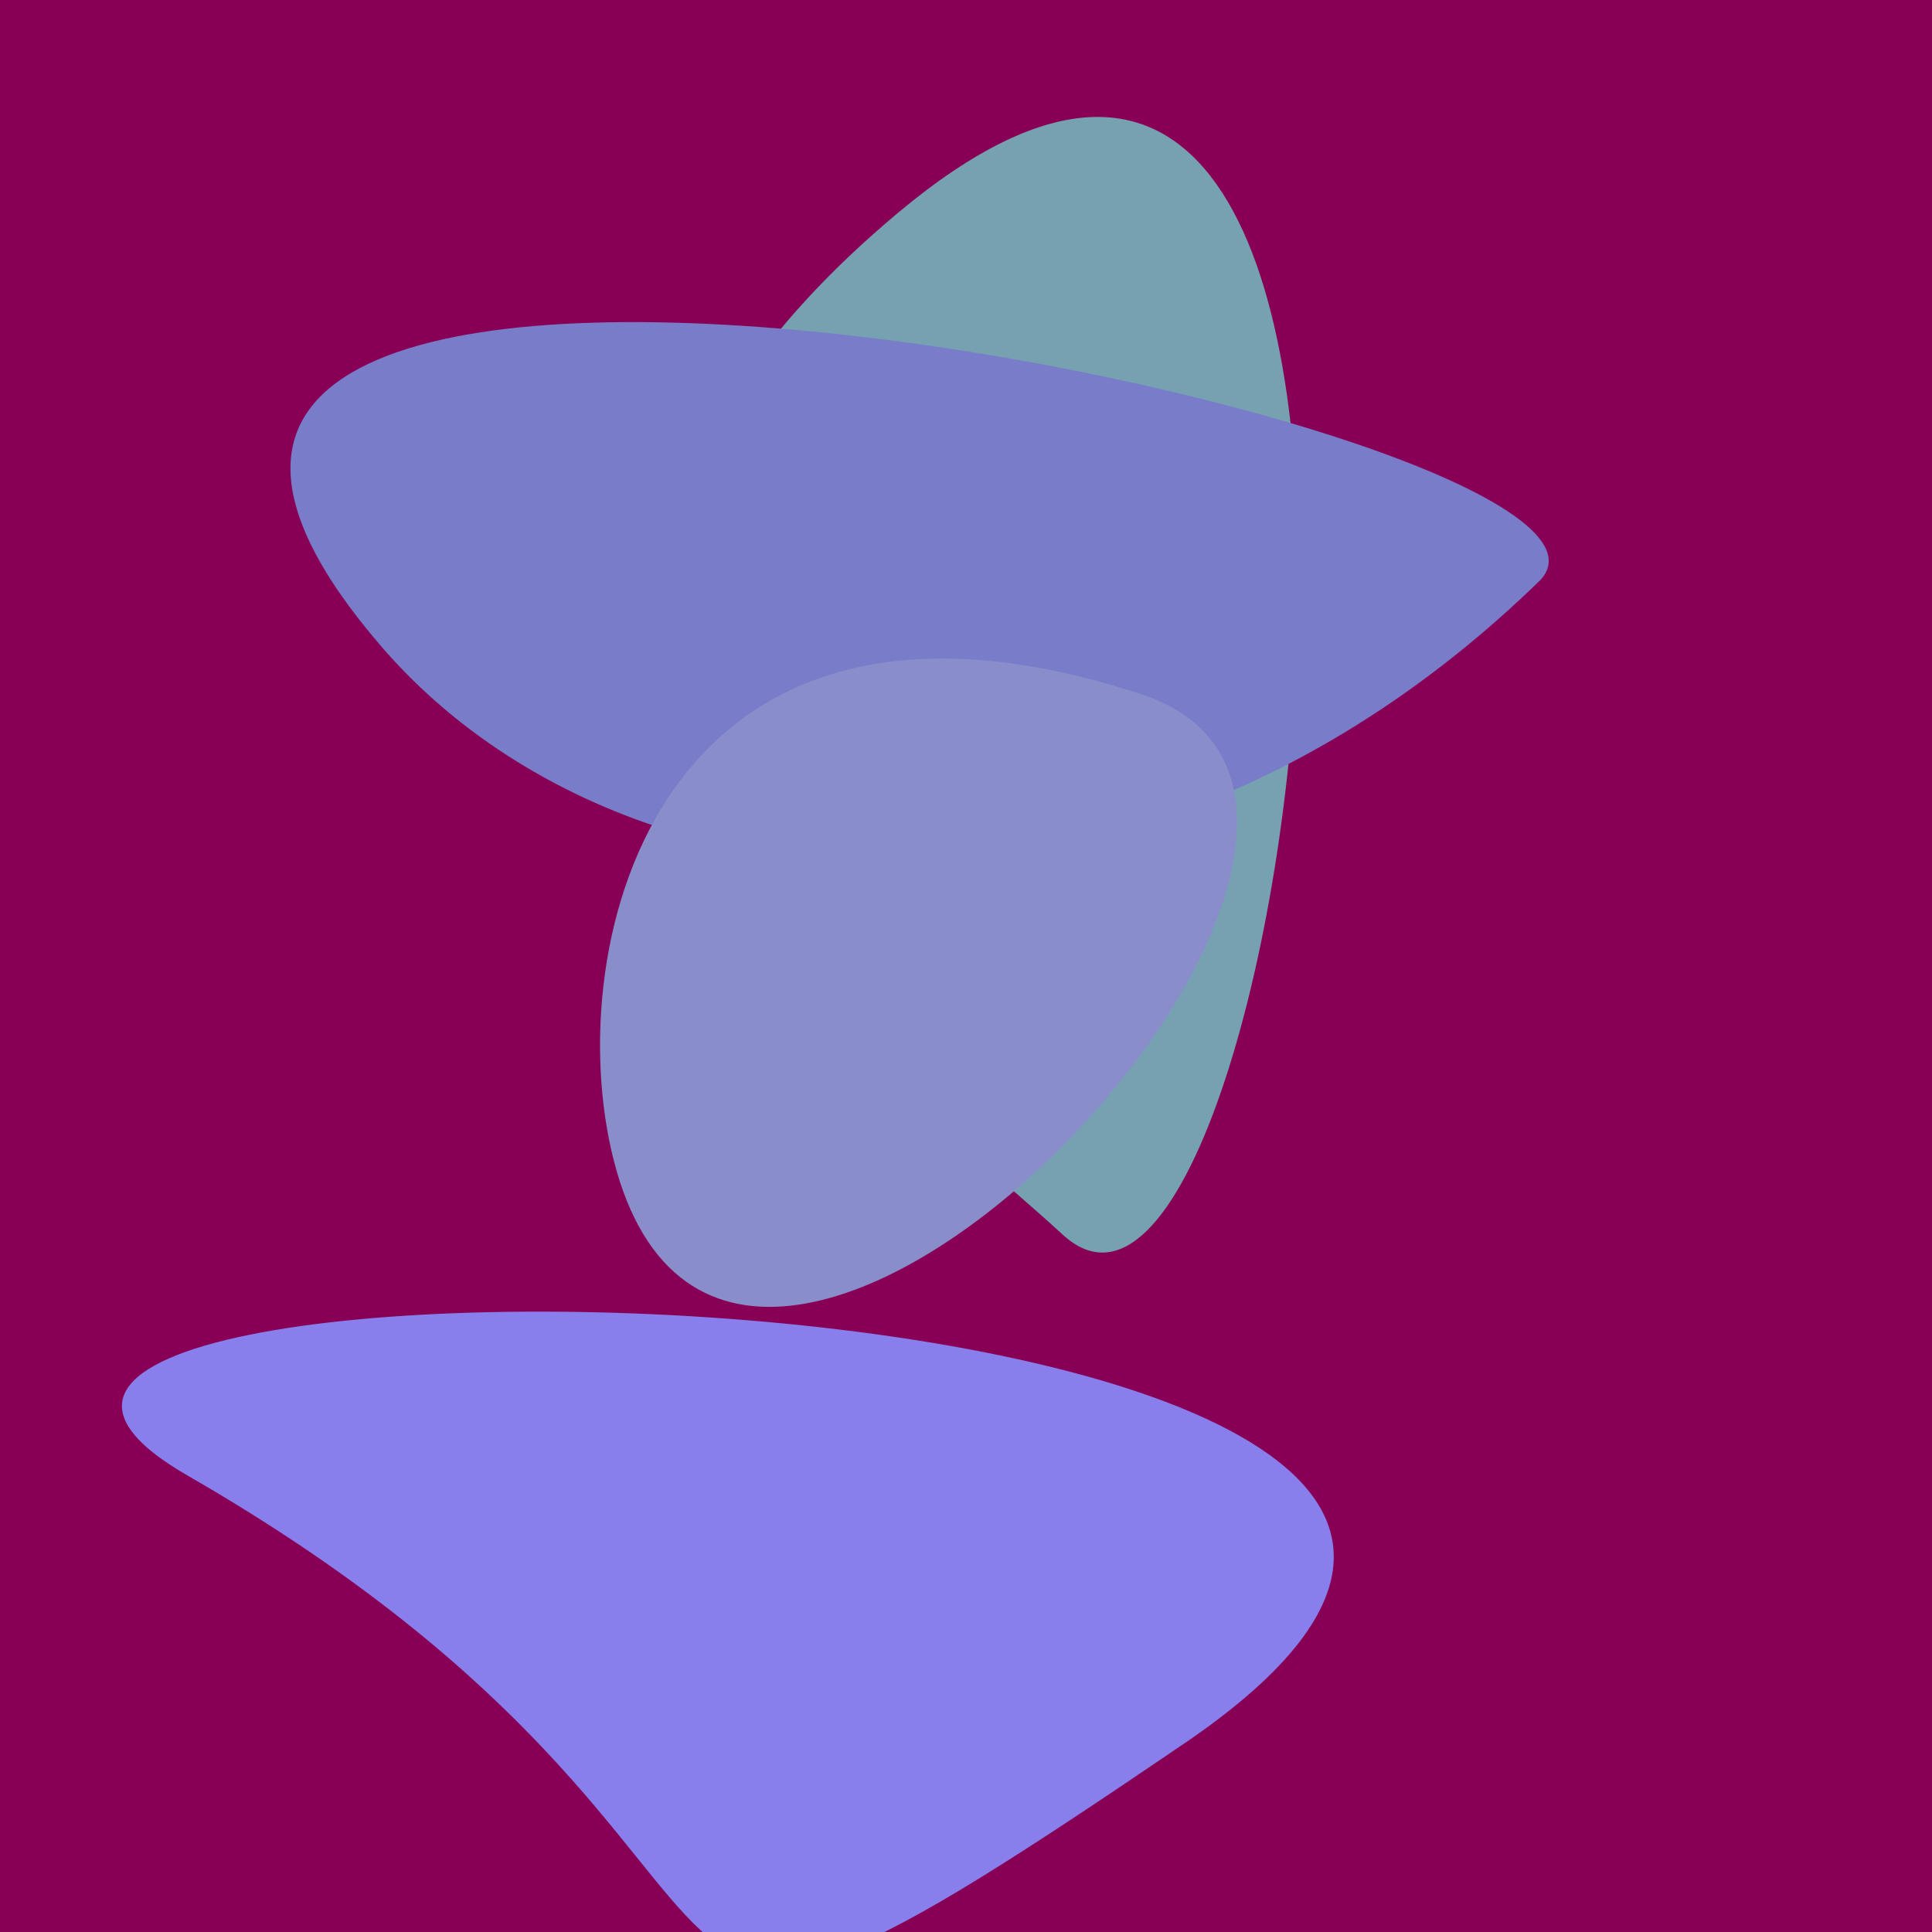 <?xml version="1.0" standalone="no"?>
<svg xmlns:xlink="http://www.w3.org/1999/xlink" xmlns="http://www.w3.org/2000/svg" width="128" height="128"><g><rect width="128" height="128" fill="#805"></rect><path d="M 70.404 81.793 C 85.674 95.879 100.399 -20.153 59.488 14.105 C 22.689 44.92 60.289 72.464 70.404 81.793" fill="rgb(118,161,177)"></path><path d="M 101.952 38.529 C 112.518 28.267 -8.71 3.446 25.273 42.841 C 40.955 61.021 75.234 64.477 101.952 38.529" fill="rgb(121,124,200)"></path><path d="M 78.486 115.492 C 126.618 82.738 -18.403 80.012 12.42 97.755 C 58.85 124.483 34.549 145.392 78.486 115.492" fill="rgb(136,126,236)"></path><path d="M 40.653 76.842 C 48.673 108.407 99.587 53.85 75.585 45.986 C 43.65 35.522 37.006 62.485 40.653 76.842" fill="rgb(137,142,203)"></path></g></svg>
